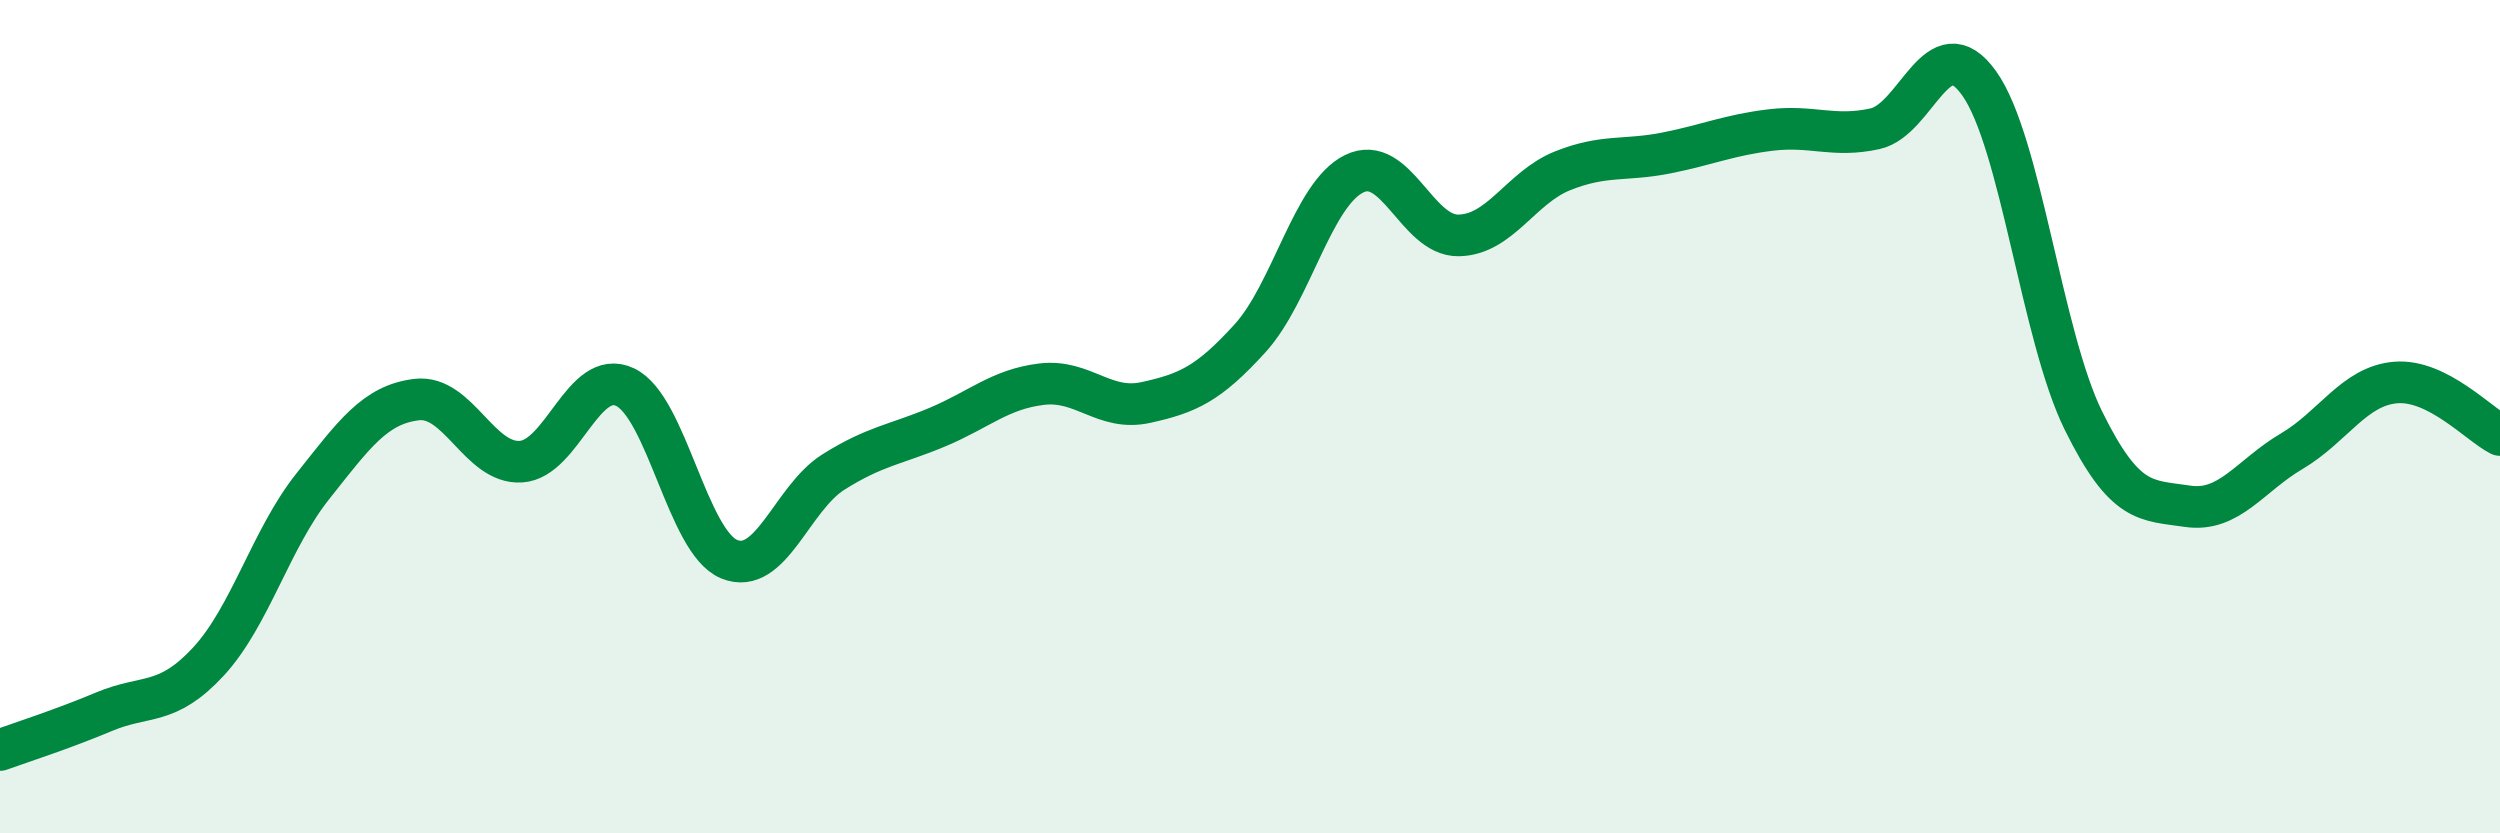 
    <svg width="60" height="20" viewBox="0 0 60 20" xmlns="http://www.w3.org/2000/svg">
      <path
        d="M 0,18 C 0.5,17.82 1.5,17.5 2.5,17.08 C 3.5,16.66 4,16.96 5,15.88 C 6,14.8 6.5,12.94 7.5,11.68 C 8.5,10.42 9,9.71 10,9.59 C 11,9.47 11.5,11.14 12.5,11.08 C 13.5,11.02 14,8.82 15,9.29 C 16,9.76 16.5,13.01 17.5,13.42 C 18.5,13.83 19,11.96 20,11.33 C 21,10.7 21.5,10.67 22.5,10.25 C 23.5,9.83 24,9.34 25,9.22 C 26,9.1 26.5,9.88 27.5,9.66 C 28.5,9.44 29,9.22 30,8.12 C 31,7.02 31.5,4.66 32.5,4.17 C 33.5,3.68 34,5.66 35,5.65 C 36,5.64 36.5,4.5 37.5,4.1 C 38.5,3.7 39,3.87 40,3.67 C 41,3.47 41.5,3.24 42.5,3.12 C 43.5,3 44,3.31 45,3.09 C 46,2.87 46.5,0.6 47.5,2 C 48.5,3.4 49,8.06 50,10.09 C 51,12.12 51.5,12 52.5,12.15 C 53.5,12.3 54,11.42 55,10.83 C 56,10.24 56.5,9.26 57.5,9.18 C 58.5,9.1 59.5,10.19 60,10.44L60 20L0 20Z"
        fill="#008740"
        opacity="0.1"
        stroke-linecap="round"
        stroke-linejoin="round"
      />
      <path
        d="M 0,18 C 0.5,17.82 1.5,17.5 2.5,17.08 C 3.5,16.66 4,16.96 5,15.88 C 6,14.8 6.5,12.94 7.5,11.68 C 8.5,10.42 9,9.71 10,9.59 C 11,9.47 11.5,11.14 12.5,11.08 C 13.5,11.02 14,8.82 15,9.29 C 16,9.76 16.5,13.01 17.5,13.42 C 18.5,13.83 19,11.96 20,11.33 C 21,10.7 21.5,10.67 22.5,10.25 C 23.5,9.83 24,9.34 25,9.22 C 26,9.1 26.5,9.88 27.5,9.66 C 28.5,9.44 29,9.22 30,8.12 C 31,7.02 31.5,4.66 32.5,4.17 C 33.5,3.68 34,5.66 35,5.65 C 36,5.64 36.5,4.5 37.5,4.1 C 38.5,3.7 39,3.87 40,3.67 C 41,3.47 41.5,3.24 42.5,3.12 C 43.5,3 44,3.31 45,3.09 C 46,2.87 46.5,0.6 47.5,2 C 48.5,3.4 49,8.06 50,10.09 C 51,12.12 51.5,12 52.5,12.15 C 53.5,12.3 54,11.42 55,10.83 C 56,10.24 56.5,9.26 57.5,9.18 C 58.5,9.1 59.5,10.19 60,10.44"
        stroke="#008740"
        stroke-width="1"
        fill="none"
        stroke-linecap="round"
        stroke-linejoin="round"
      />
    </svg>
  